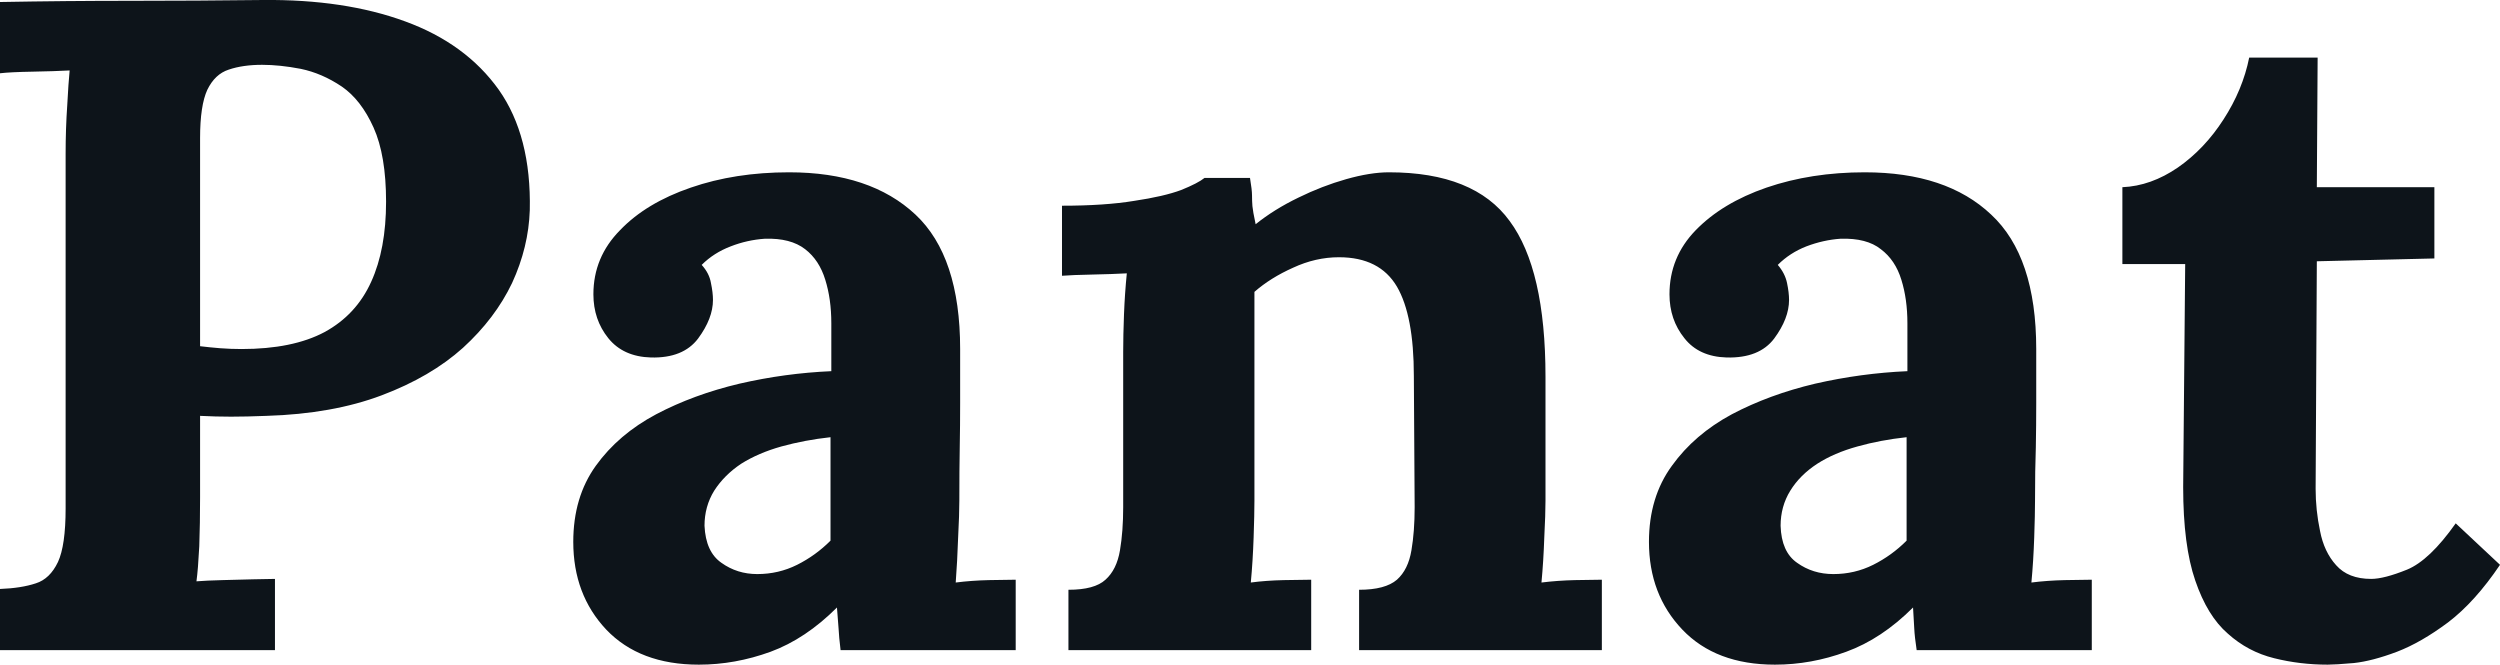<svg fill="#0d141a" viewBox="0 0 62.1 16.515" height="100%" width="100%" xmlns="http://www.w3.org/2000/svg"><path preserveAspectRatio="none" d="M0 16.15L0 14.63Q0.53 14.61 0.89 14.49Q1.24 14.38 1.44 13.96Q1.63 13.55 1.63 12.63L1.63 12.63L1.63 3.82Q1.63 3.20 1.67 2.62Q1.70 2.05 1.73 1.75L1.73 1.75Q1.36 1.77 0.81 1.78Q0.25 1.79 0 1.82L0 1.82L0 0.05Q1.63 0.02 3.27 0.02Q4.90 0.02 6.53 0.00L6.53 0.00Q8.56-0.02 10.06 0.53Q11.57 1.08 12.39 2.23Q13.20 3.38 13.16 5.22L13.16 5.22Q13.13 6.14 12.72 7.03Q12.30 7.91 11.50 8.64Q10.70 9.36 9.48 9.82Q8.26 10.28 6.62 10.33L6.62 10.33Q6.12 10.35 5.74 10.35Q5.36 10.35 4.97 10.33L4.97 10.33L4.97 12.35Q4.97 13.00 4.95 13.57Q4.92 14.15 4.88 14.44L4.88 14.44Q5.13 14.42 5.52 14.41Q5.91 14.40 6.29 14.39Q6.67 14.38 6.83 14.38L6.83 14.38L6.83 16.15L0 16.15ZM4.97 3.43L4.97 8.60Q5.22 8.63 5.47 8.65Q5.73 8.67 6.00 8.67L6.00 8.67Q7.27 8.67 8.06 8.25Q8.85 7.82 9.22 7.00Q9.59 6.19 9.59 5.01L9.59 5.01Q9.59 3.86 9.28 3.17Q8.97 2.48 8.49 2.15Q8.00 1.82 7.47 1.71Q6.95 1.61 6.51 1.61L6.51 1.61Q6.03 1.61 5.68 1.73Q5.34 1.84 5.15 2.23Q4.97 2.62 4.97 3.43L4.97 3.43ZM25.23 16.15L20.88 16.15Q20.84 15.82 20.83 15.61Q20.81 15.39 20.79 15.09L20.79 15.09Q20.01 15.87 19.14 16.19Q18.26 16.51 17.36 16.51L17.36 16.51Q15.89 16.51 15.06 15.64Q14.24 14.77 14.24 13.46L14.24 13.46Q14.24 12.35 14.80 11.57Q15.36 10.79 16.30 10.29Q17.23 9.80 18.37 9.53Q19.50 9.27 20.65 9.22L20.65 9.22L20.65 8.03Q20.65 7.43 20.50 6.95Q20.35 6.46 20.00 6.19Q19.64 5.91 19.00 5.93L19.00 5.93Q18.56 5.96 18.15 6.12Q17.73 6.28 17.43 6.58L17.43 6.58Q17.62 6.79 17.66 7.03Q17.71 7.27 17.71 7.45L17.71 7.45Q17.71 7.91 17.34 8.41Q16.97 8.90 16.17 8.88L16.17 8.88Q15.48 8.86 15.11 8.40Q14.74 7.94 14.74 7.31L14.74 7.31Q14.74 6.39 15.40 5.72Q16.05 5.04 17.16 4.66Q18.26 4.28 19.60 4.28L19.60 4.28Q21.62 4.28 22.74 5.33Q23.85 6.37 23.85 8.67L23.85 8.67Q23.85 9.45 23.85 10.01Q23.85 10.56 23.84 11.11Q23.83 11.66 23.83 12.44L23.83 12.44Q23.83 12.77 23.80 13.35Q23.78 13.94 23.74 14.47L23.74 14.47Q24.13 14.42 24.56 14.41Q25.00 14.40 25.23 14.40L25.23 14.40L25.23 16.15ZM20.63 10.86L20.63 10.86Q19.99 10.93 19.41 11.09Q18.84 11.25 18.41 11.52Q17.99 11.80 17.74 12.19Q17.50 12.58 17.50 13.06L17.50 13.06Q17.53 13.71 17.92 13.98Q18.31 14.26 18.81 14.26L18.81 14.26Q19.34 14.26 19.80 14.03Q20.26 13.80 20.63 13.43L20.63 13.43Q20.63 13.20 20.63 12.98Q20.63 12.77 20.63 12.54L20.63 12.54Q20.63 12.12 20.63 11.70Q20.63 11.27 20.63 10.86ZM32.57 16.15L26.54 16.15L26.54 14.65Q27.19 14.65 27.46 14.40Q27.74 14.15 27.82 13.67Q27.90 13.20 27.90 12.60L27.90 12.60L27.90 8.74Q27.90 8.33 27.92 7.81Q27.94 7.29 27.99 6.79L27.99 6.79Q27.62 6.81 27.13 6.82Q26.63 6.83 26.38 6.85L26.38 6.85L26.38 5.11Q27.44 5.11 28.17 4.99Q28.91 4.88 29.34 4.72Q29.76 4.55 29.92 4.42L29.92 4.42L31.05 4.42Q31.10 4.72 31.10 4.85Q31.10 4.99 31.11 5.12Q31.12 5.24 31.19 5.57L31.19 5.57Q31.65 5.20 32.25 4.91Q32.84 4.62 33.44 4.45Q34.04 4.28 34.50 4.28L34.50 4.28Q36.62 4.28 37.50 5.49Q38.39 6.69 38.39 9.36L38.39 9.36L38.39 12.44Q38.39 12.77 38.36 13.35Q38.34 13.94 38.29 14.47L38.29 14.47Q38.69 14.42 39.12 14.41Q39.56 14.40 39.79 14.40L39.79 14.40L39.79 16.15L33.76 16.15L33.76 14.65Q34.41 14.65 34.70 14.40Q34.98 14.15 35.06 13.67Q35.14 13.20 35.14 12.60L35.14 12.60L35.12 9.34Q35.12 7.84 34.70 7.12Q34.27 6.39 33.26 6.39L33.26 6.39Q32.68 6.39 32.12 6.65Q31.56 6.90 31.16 7.25L31.16 7.25Q31.16 7.57 31.16 7.90Q31.16 8.23 31.16 8.56L31.16 8.56L31.16 12.44Q31.16 12.77 31.14 13.35Q31.12 13.94 31.07 14.47L31.07 14.47Q31.44 14.42 31.89 14.41Q32.34 14.40 32.57 14.40L32.57 14.40L32.57 16.15ZM51.96 16.15L47.61 16.15Q47.56 15.82 47.55 15.61Q47.54 15.39 47.52 15.09L47.52 15.09Q46.74 15.87 45.86 16.19Q44.99 16.51 44.09 16.51L44.09 16.51Q42.62 16.51 41.79 15.64Q40.96 14.77 40.96 13.46L40.96 13.46Q40.96 12.35 41.53 11.57Q42.09 10.79 43.02 10.29Q43.95 9.80 45.09 9.53Q46.23 9.27 47.38 9.22L47.38 9.22L47.38 8.03Q47.38 7.43 47.23 6.95Q47.08 6.46 46.72 6.19Q46.37 5.91 45.72 5.93L45.72 5.93Q45.29 5.96 44.87 6.12Q44.46 6.28 44.16 6.58L44.16 6.58Q44.34 6.79 44.39 7.03Q44.44 7.27 44.44 7.45L44.44 7.45Q44.44 7.91 44.07 8.41Q43.70 8.90 42.89 8.88L42.89 8.88Q42.20 8.86 41.84 8.40Q41.47 7.94 41.47 7.31L41.47 7.31Q41.47 6.39 42.12 5.72Q42.78 5.04 43.88 4.66Q44.99 4.28 46.32 4.28L46.32 4.28Q48.35 4.28 49.46 5.33Q50.58 6.37 50.58 8.67L50.58 8.67Q50.58 9.45 50.58 10.01Q50.58 10.56 50.57 11.11Q50.55 11.66 50.55 12.44L50.55 12.44Q50.55 12.77 50.53 13.35Q50.51 13.94 50.46 14.47L50.46 14.47Q50.85 14.42 51.29 14.41Q51.73 14.40 51.96 14.40L51.96 14.40L51.96 16.15ZM47.36 10.86L47.36 10.86Q46.71 10.93 46.14 11.09Q45.56 11.25 45.14 11.52Q44.71 11.80 44.47 12.19Q44.23 12.58 44.23 13.06L44.23 13.06Q44.25 13.71 44.64 13.98Q45.03 14.26 45.54 14.26L45.54 14.26Q46.07 14.26 46.53 14.03Q46.99 13.80 47.36 13.43L47.36 13.43Q47.36 13.20 47.36 12.98Q47.36 12.77 47.36 12.54L47.36 12.54Q47.36 12.12 47.36 11.70Q47.36 11.27 47.36 10.86ZM57.82 16.51L57.82 16.51Q57.13 16.51 56.49 16.35Q55.84 16.19 55.34 15.74Q54.83 15.30 54.53 14.42Q54.23 13.55 54.23 12.10L54.23 12.10L54.28 6.56L52.72 6.56L52.72 4.65Q53.43 4.62 54.10 4.16Q54.76 3.70 55.23 2.97Q55.71 2.23 55.87 1.43L55.87 1.43L57.57 1.43L57.55 4.65L60.47 4.65L60.47 6.42L57.55 6.49L57.52 12.14Q57.52 12.67 57.63 13.19Q57.73 13.71 58.03 14.04Q58.33 14.38 58.90 14.38L58.90 14.38Q59.22 14.38 59.79 14.15Q60.35 13.92 61.00 13.00L61.00 13.00L62.10 14.03Q61.48 14.95 60.81 15.46Q60.14 15.96 59.54 16.19Q58.93 16.42 58.47 16.47Q58.01 16.51 57.82 16.51Z"></path></svg>
